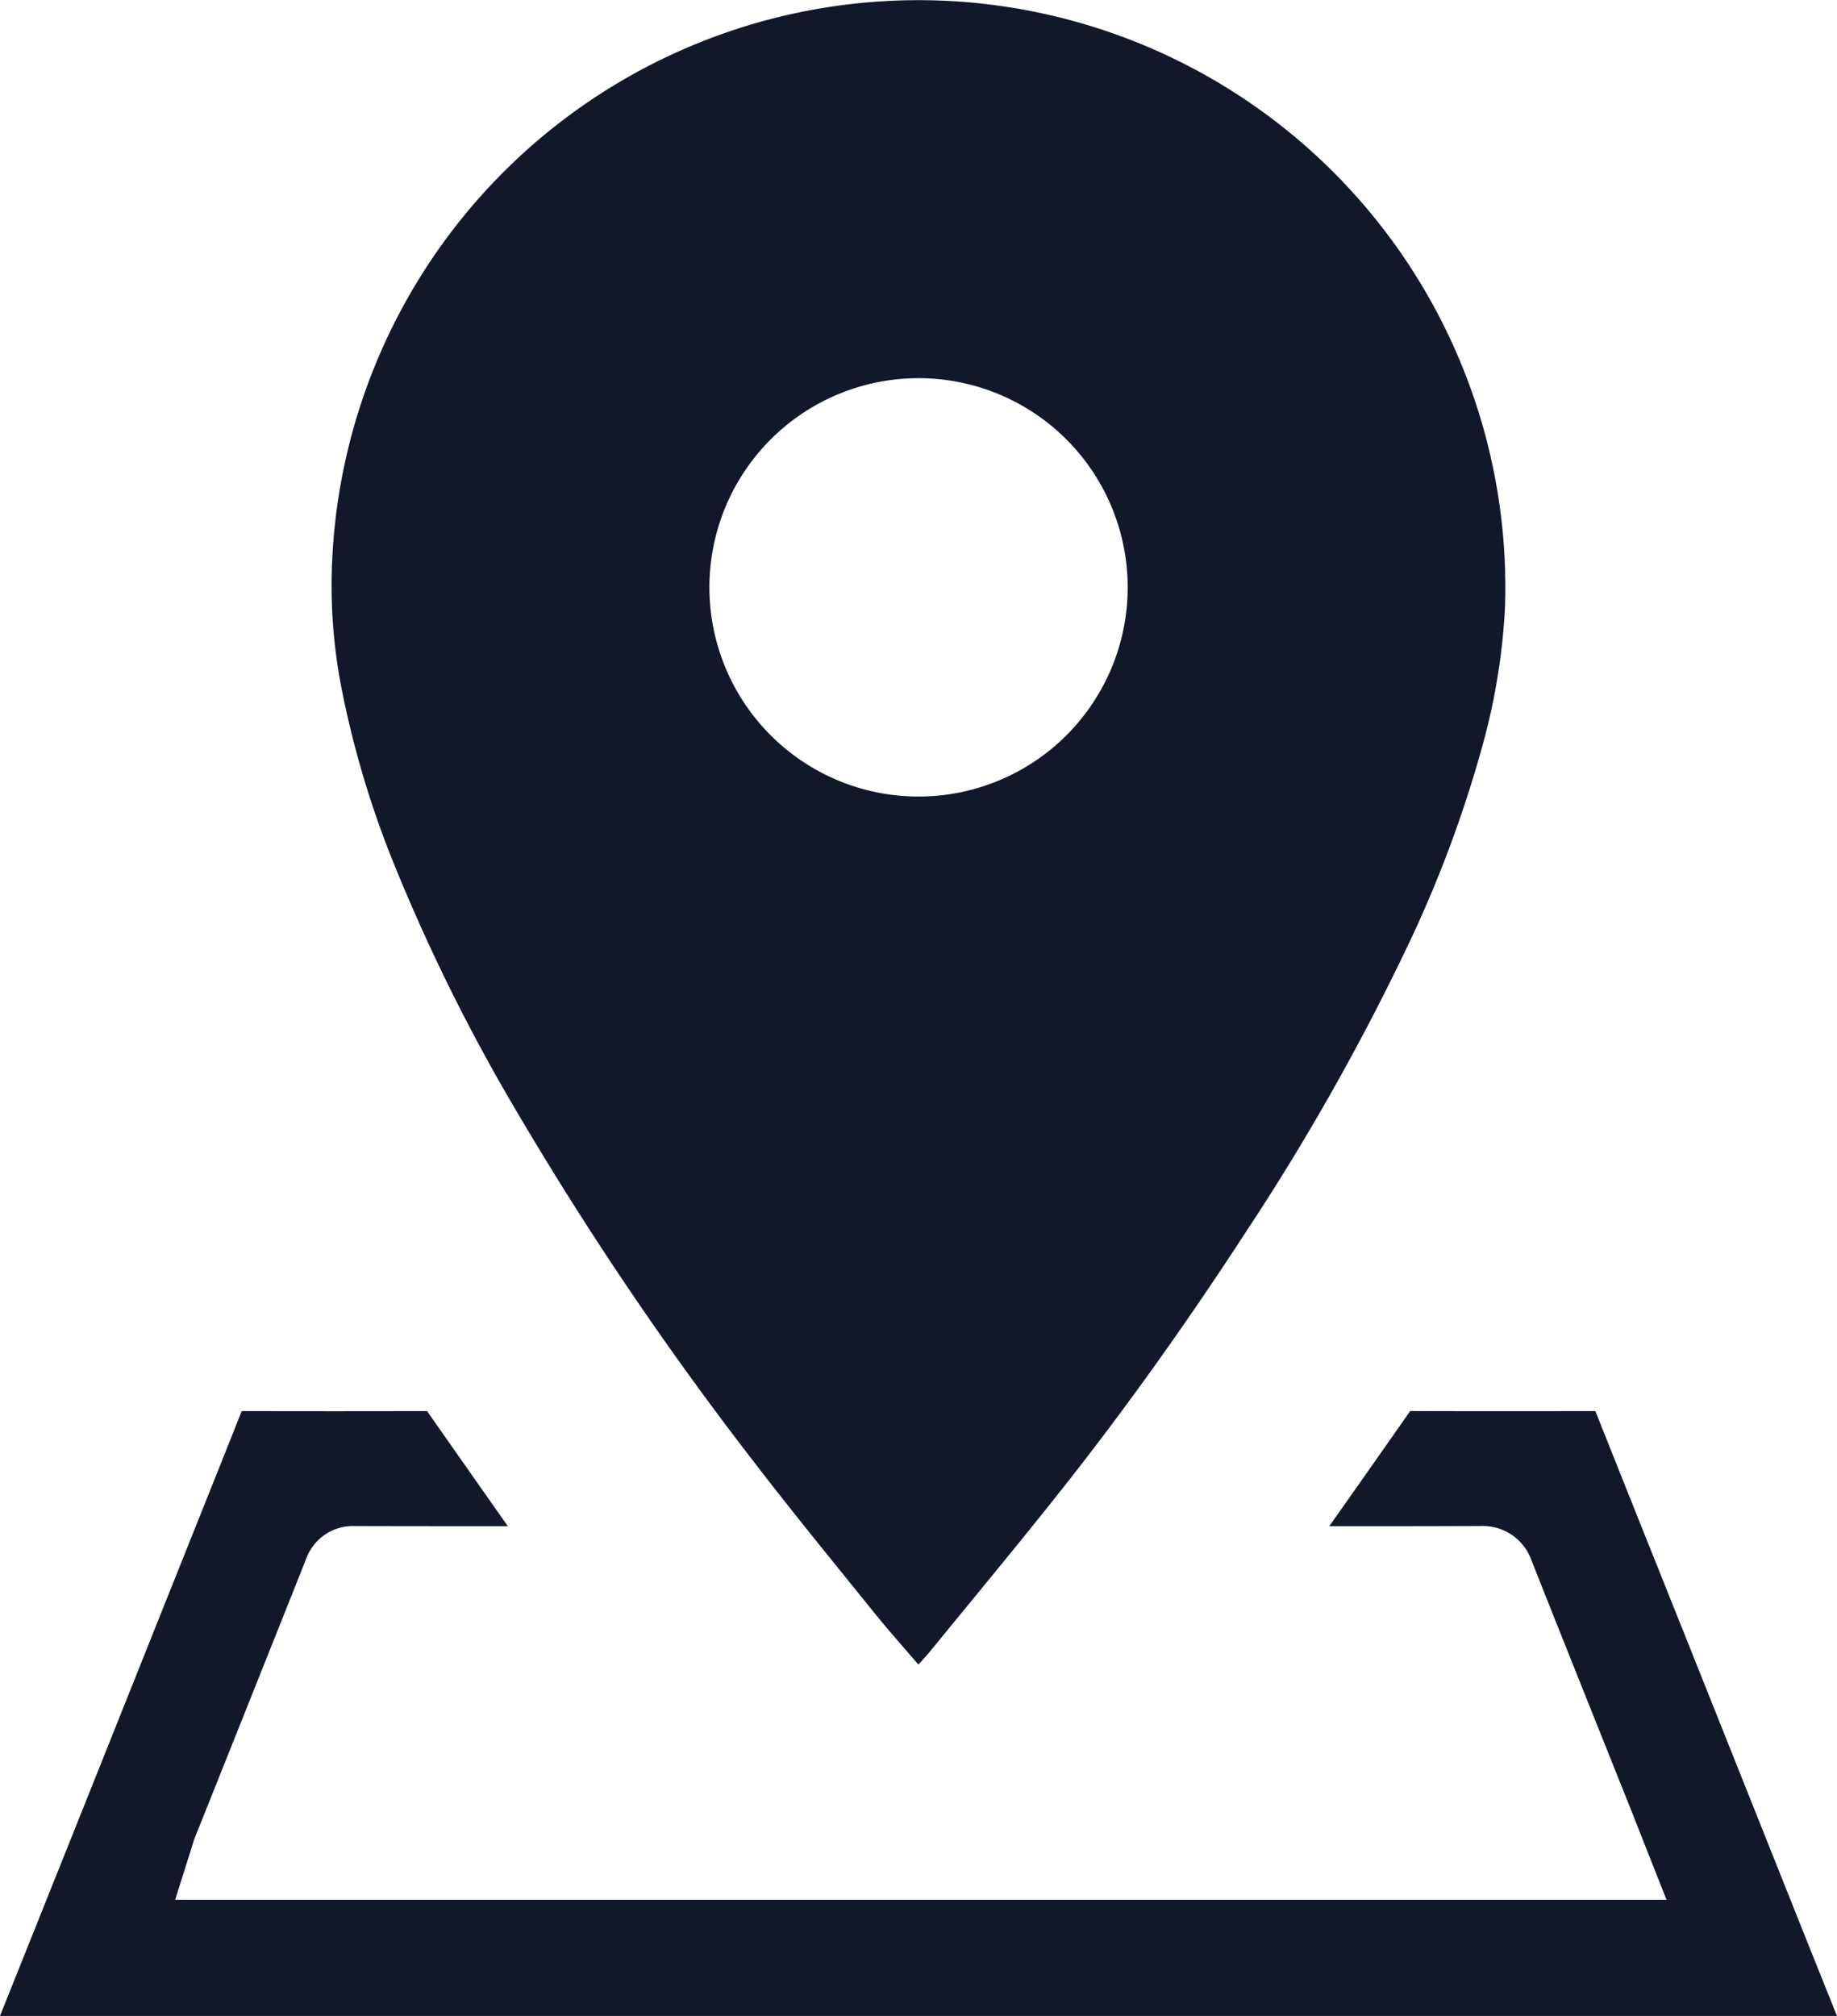 <svg xmlns="http://www.w3.org/2000/svg" viewBox="0 0 363.24 398.541"><path d="M483.042,496.702h-363.24l2.3-5.76q7.545-18.825,15.07-37.65,7.485-18.72,14.96-37.44l8.53-21.33q3.48-8.7,6.94-17.4c11.89.03,24.19.03,36.64,0q7.98,11.385,15.98,22.76c-10.02,0-20.23,0-30.3-.03a9.82,9.82,0,0,0-9.57,6.45q-7.995,20.085-16.03,40.17l-5.98,14.96a15.966,15.966,0,0,0-.51,1.54l-3.39,10.76h294.89l-5.26-13.31c-.65-1.66-1.29-3.29-1.94-4.92l-4.5-11.26c-4.93-12.31-10.02-25.04-14.99-37.57a10.2,10.2,0,0,0-9.99-6.83h-.06c-9.96.04-20.07.05-29.95.04,6.07-8.6,11.25-15.97,16-22.77,11.11.04,23.15.04,36.62.01q5.73,14.4,11.49,28.78l6.42,16.04q5.595,14.01,11.18,28.01l11.79,29.55Q479.577,488.097,483.042,496.702Z" transform="translate(-119.802 -98.161)" style="fill:#11182a"/><path d="M301.397,427.238c-2.979-3.489-5.941-6.792-8.72-10.241-8.052-9.991-16.197-19.913-24.004-30.094a660.768,660.768,0,0,1-46.645-68.91A365.904,365.904,0,0,1,197.949,269.56,189.612,189.612,0,0,1,187.26,233.844a105.435,105.435,0,0,1-1.764-25.084A116.05,116.05,0,0,1,282.668,99.713,116.069,116.069,0,0,1,417.39,218.274a126.175,126.175,0,0,1-4.453,27.305,240.254,240.254,0,0,1-15.319,40.684,467.269,467.269,0,0,1-31.337,55.266c-11.364,17.466-23.395,34.456-36.313,50.8-8.616,10.9-17.514,21.577-26.294,32.347C303.003,425.497,302.266,426.264,301.397,427.238ZM260.078,214.41a41.354,41.354,0,1,0,40.067-41.465A41.353,41.353,0,0,0,260.078,214.41Z" transform="translate(-119.802 -98.161)" style="fill:#11182a"/></svg>